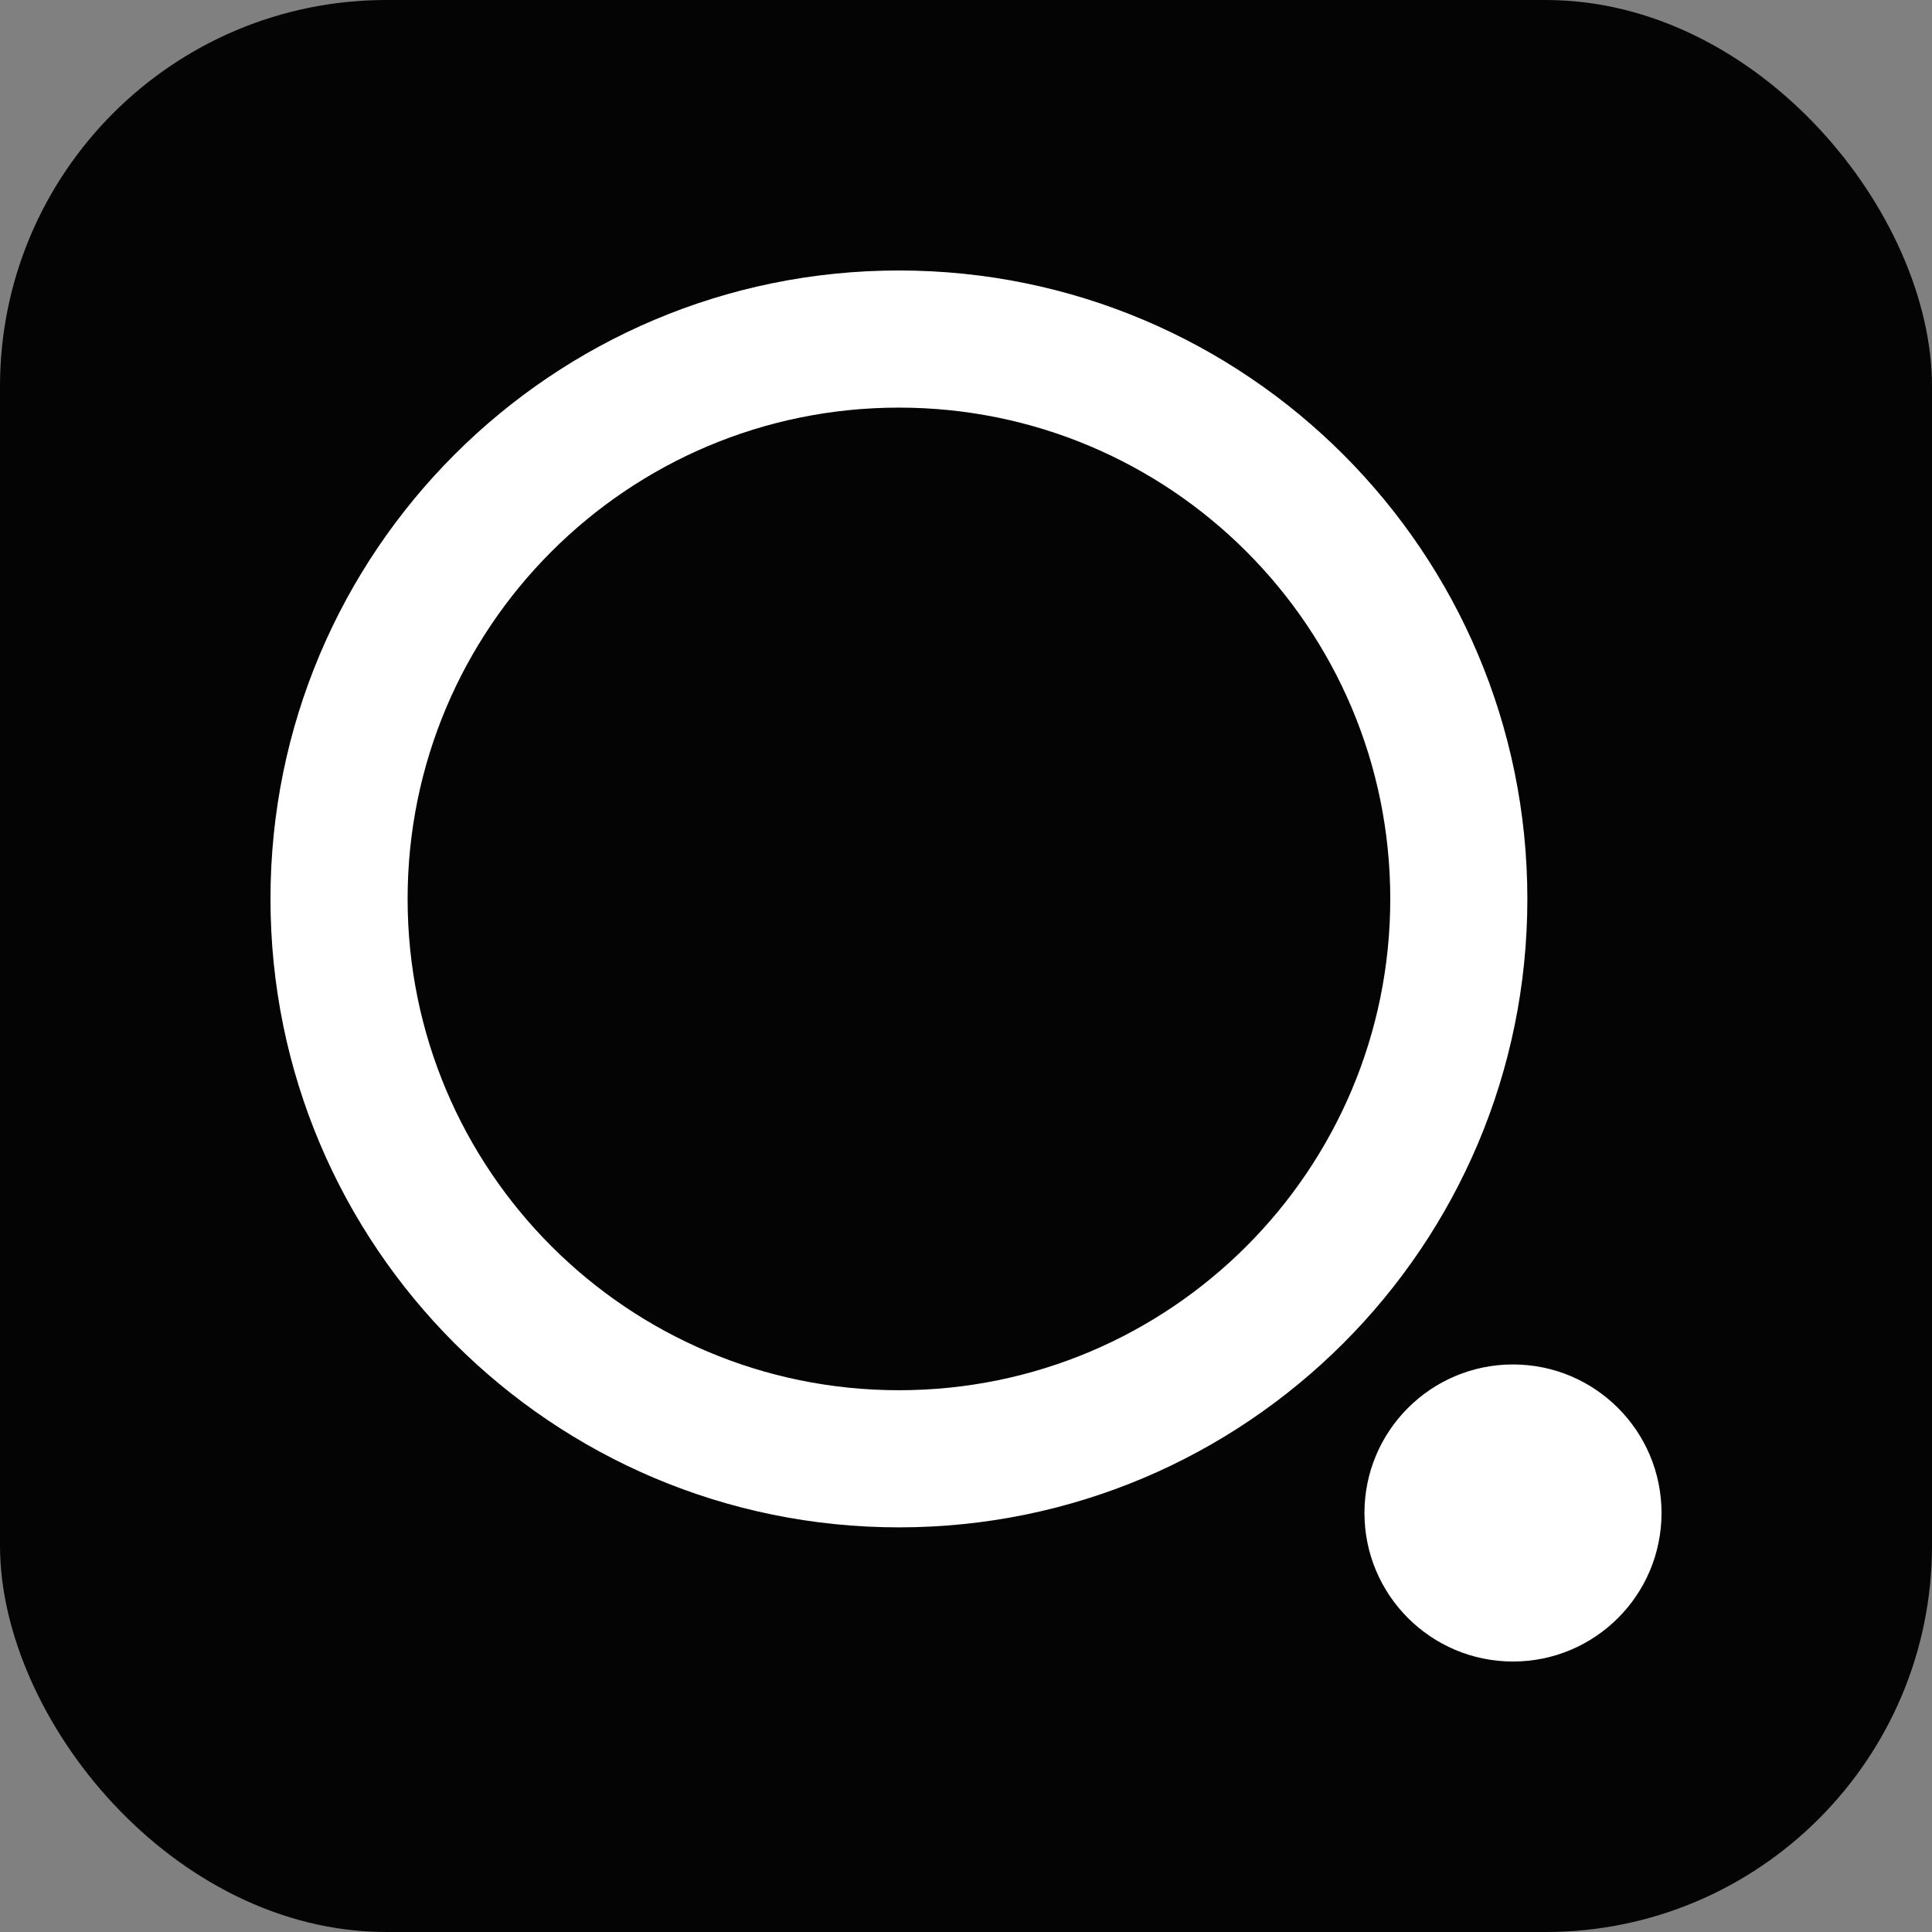 <svg width="50" height="50" viewBox="0 0 50 50" fill="none" xmlns="http://www.w3.org/2000/svg">
<rect x="0" y="0" width="50" height="50" fill="#808080" stroke="none"/>
<rect width="50" height="50" rx="10" fill="#040405"/>
<path fill-rule="evenodd" clip-rule="evenodd" d="M35.98 23.264C35.98 16.241 30.287 10.549 23.264 10.549C16.241 10.549 10.549 16.241 10.549 23.264C10.549 30.286 16.241 35.979 23.264 35.979C30.287 35.979 35.98 30.286 35.98 23.264ZM39.528 23.264C39.528 14.282 32.247 7 23.264 7C14.282 7 7 14.282 7 23.264C7 32.246 14.282 39.528 23.264 39.528C32.247 39.528 39.528 32.246 39.528 23.264ZM39.156 35.312C41.279 35.312 43 37.033 43 39.156C43 41.279 41.279 43 39.156 43C37.033 43 35.312 41.279 35.312 39.156C35.312 37.033 37.033 35.312 39.156 35.312Z" fill="white"/>
</svg>
